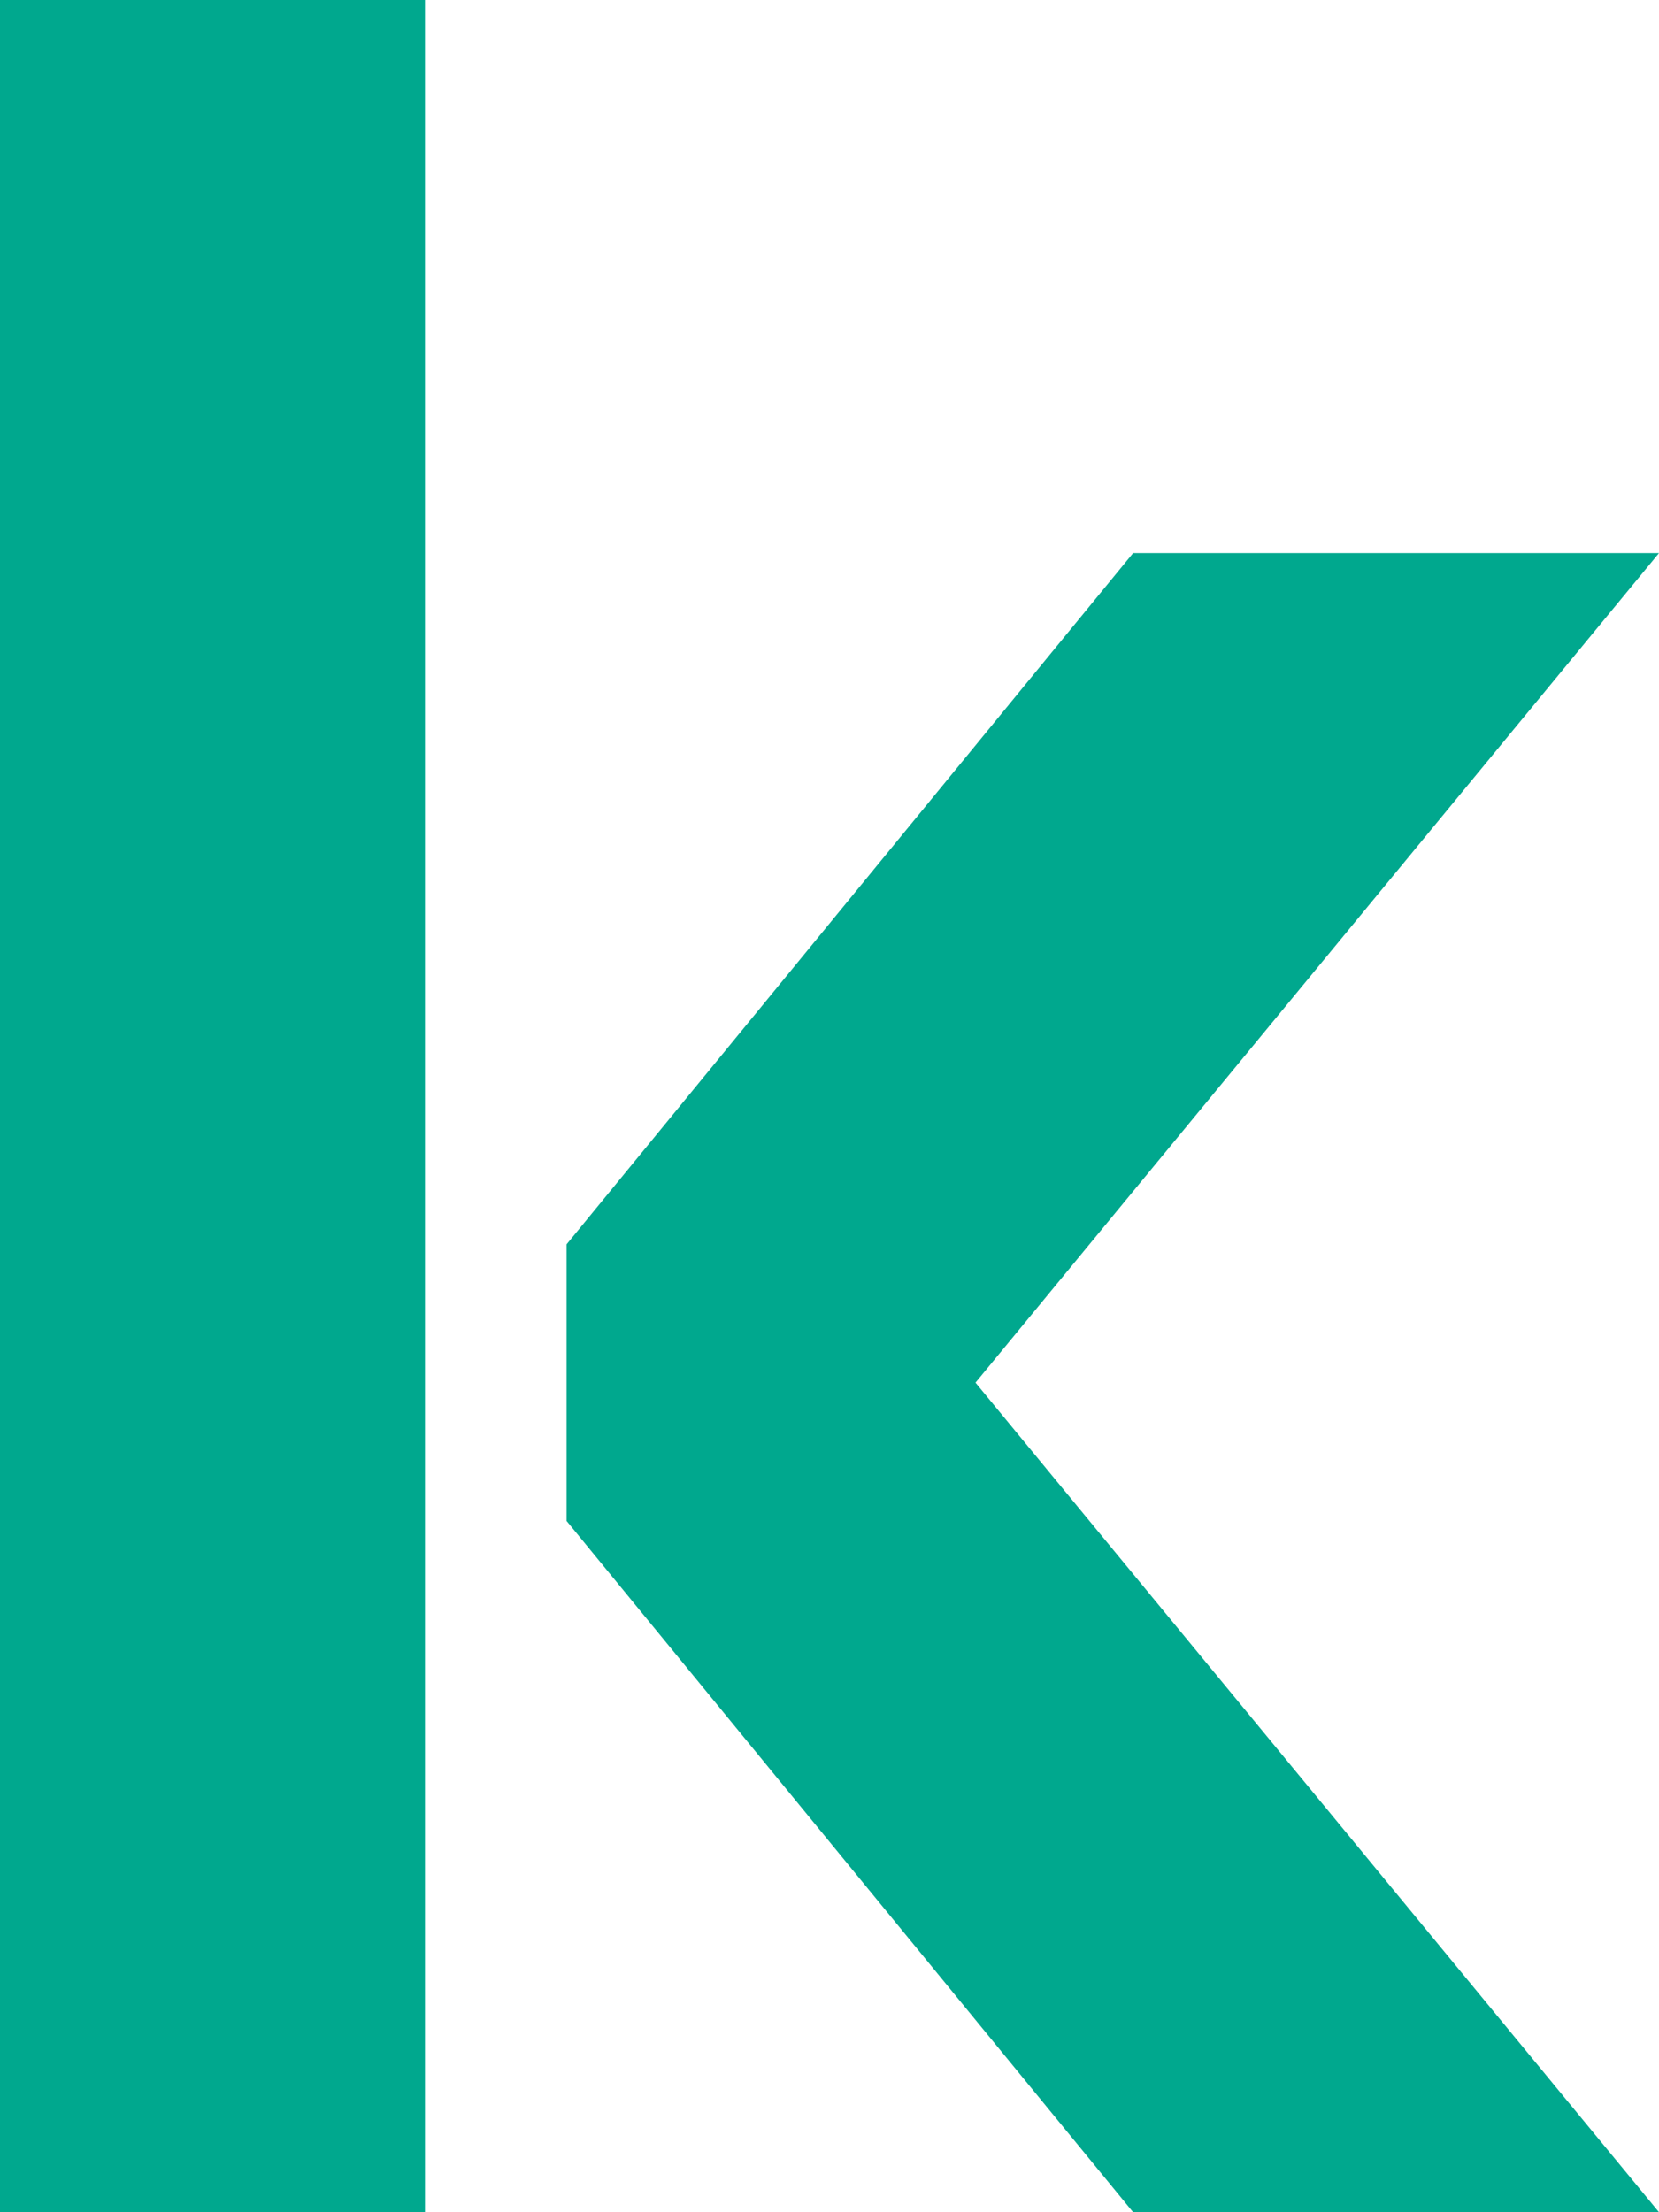<svg width="12" height="16" viewBox="0 0 12 16" fill="none" xmlns="http://www.w3.org/2000/svg">
<path d="M0 16H3.074V0H0V16ZM12 4H8.196L4.098 9V11L8.196 16H12L7.056 10L12 4Z" fill="#00A88E"/>
</svg>

